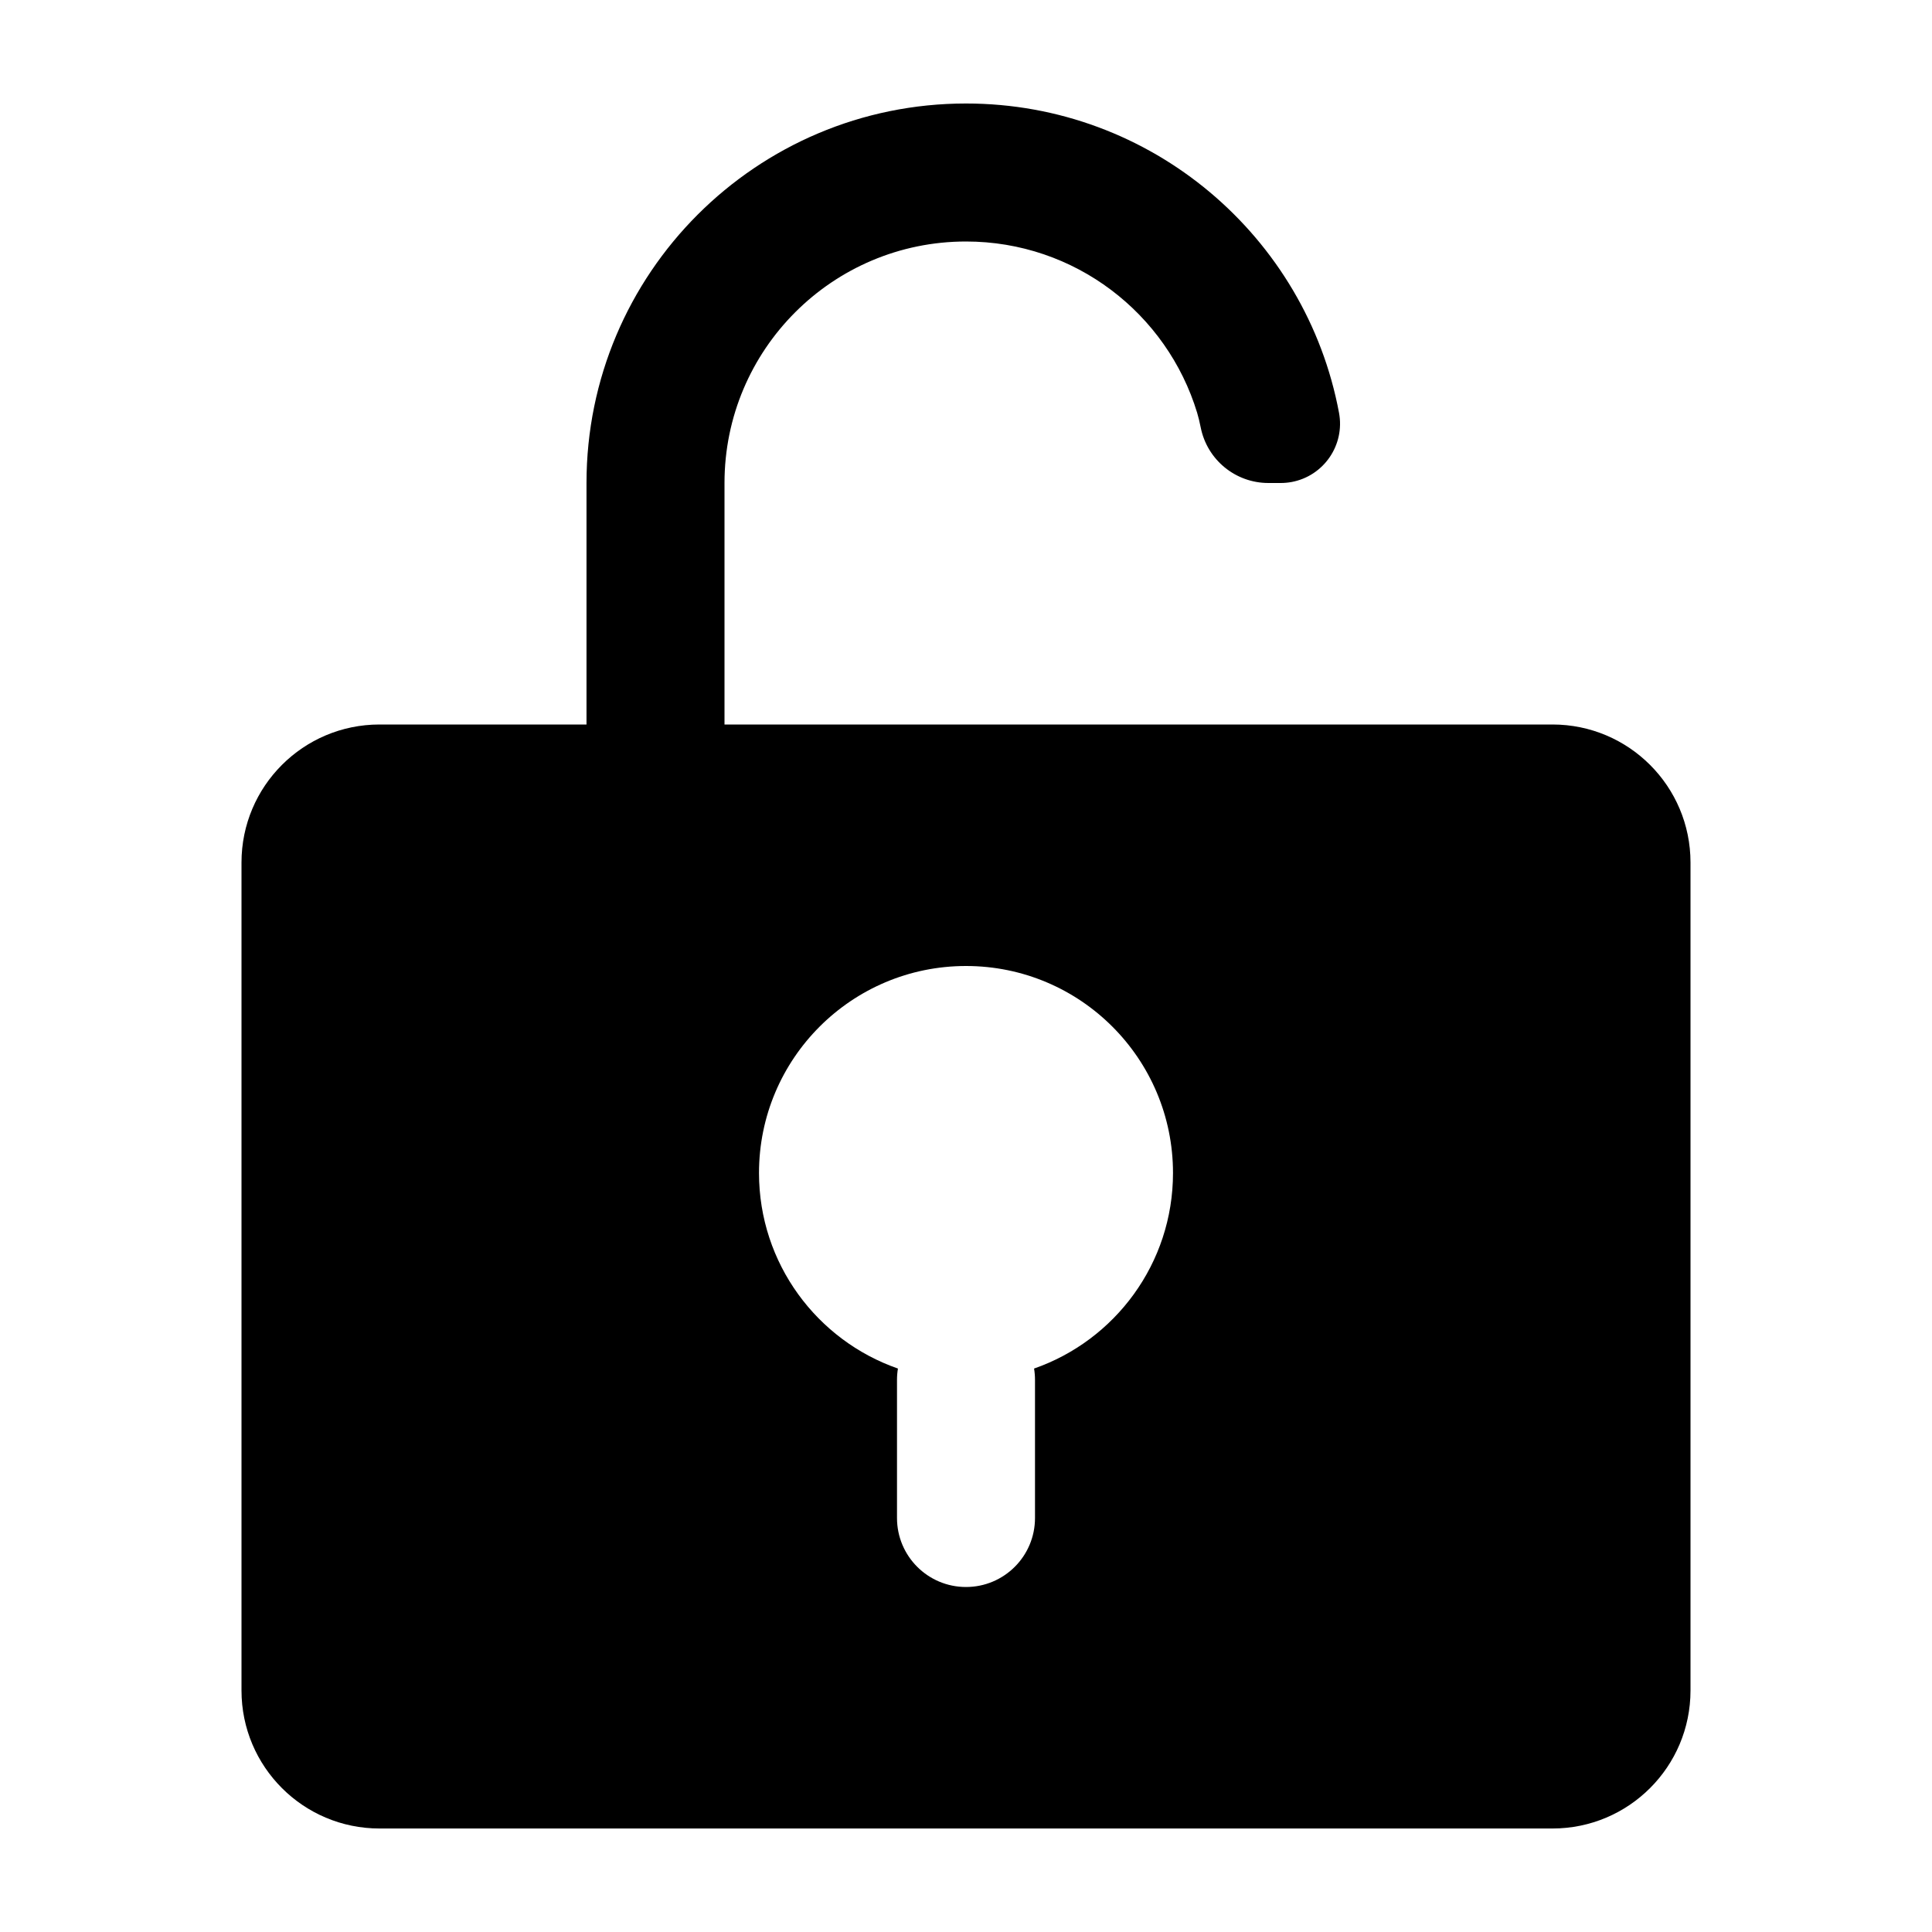 <svg xmlns="http://www.w3.org/2000/svg" width="56" height="56" viewBox="0 0 56 56">
  <path fill-rule="evenodd" d="M19.027,36.668 C19.009,36.776 19,36.887 19,37 L19,41 C19,42.105 19.895,43 21,43 C22.105,43 23,42.105 23,41 L23,37 C23,36.887 22.991,36.776 22.973,36.668 C25.317,35.852 27,33.623 27,31 C27,27.686 24.314,25 21,25 C17.686,25 15,27.686 15,31 C15,33.623 16.683,35.852 19.027,36.668 Z M10,18 L10,11 C10,4.925 14.925,-7.10542736e-15 21,-7.10542736e-15 C26.38,-7.10542736e-15 30.858,3.862 31.812,8.965 C31.987,9.898 31.372,10.796 30.439,10.971 C30.334,10.99 30.229,11 30.123,11 L29.765,11 C28.81,11 27.989,10.326 27.803,9.389 C27.771,9.228 27.736,9.086 27.7,8.965 C26.828,6.091 24.158,4 21,4 C17.134,4 14,7.134 14,11 L14,18 L38,18 C40.209,18 42,19.791 42,22 L42,46 C42,48.209 40.209,50 38,50 L4,50 C1.791,50 2.705415e-16,48.209 0,46 L0,22 C-2.705415e-16,19.791 1.791,18 4,18 L10,18 Z" transform="translate(7 3)"/>
</svg>

